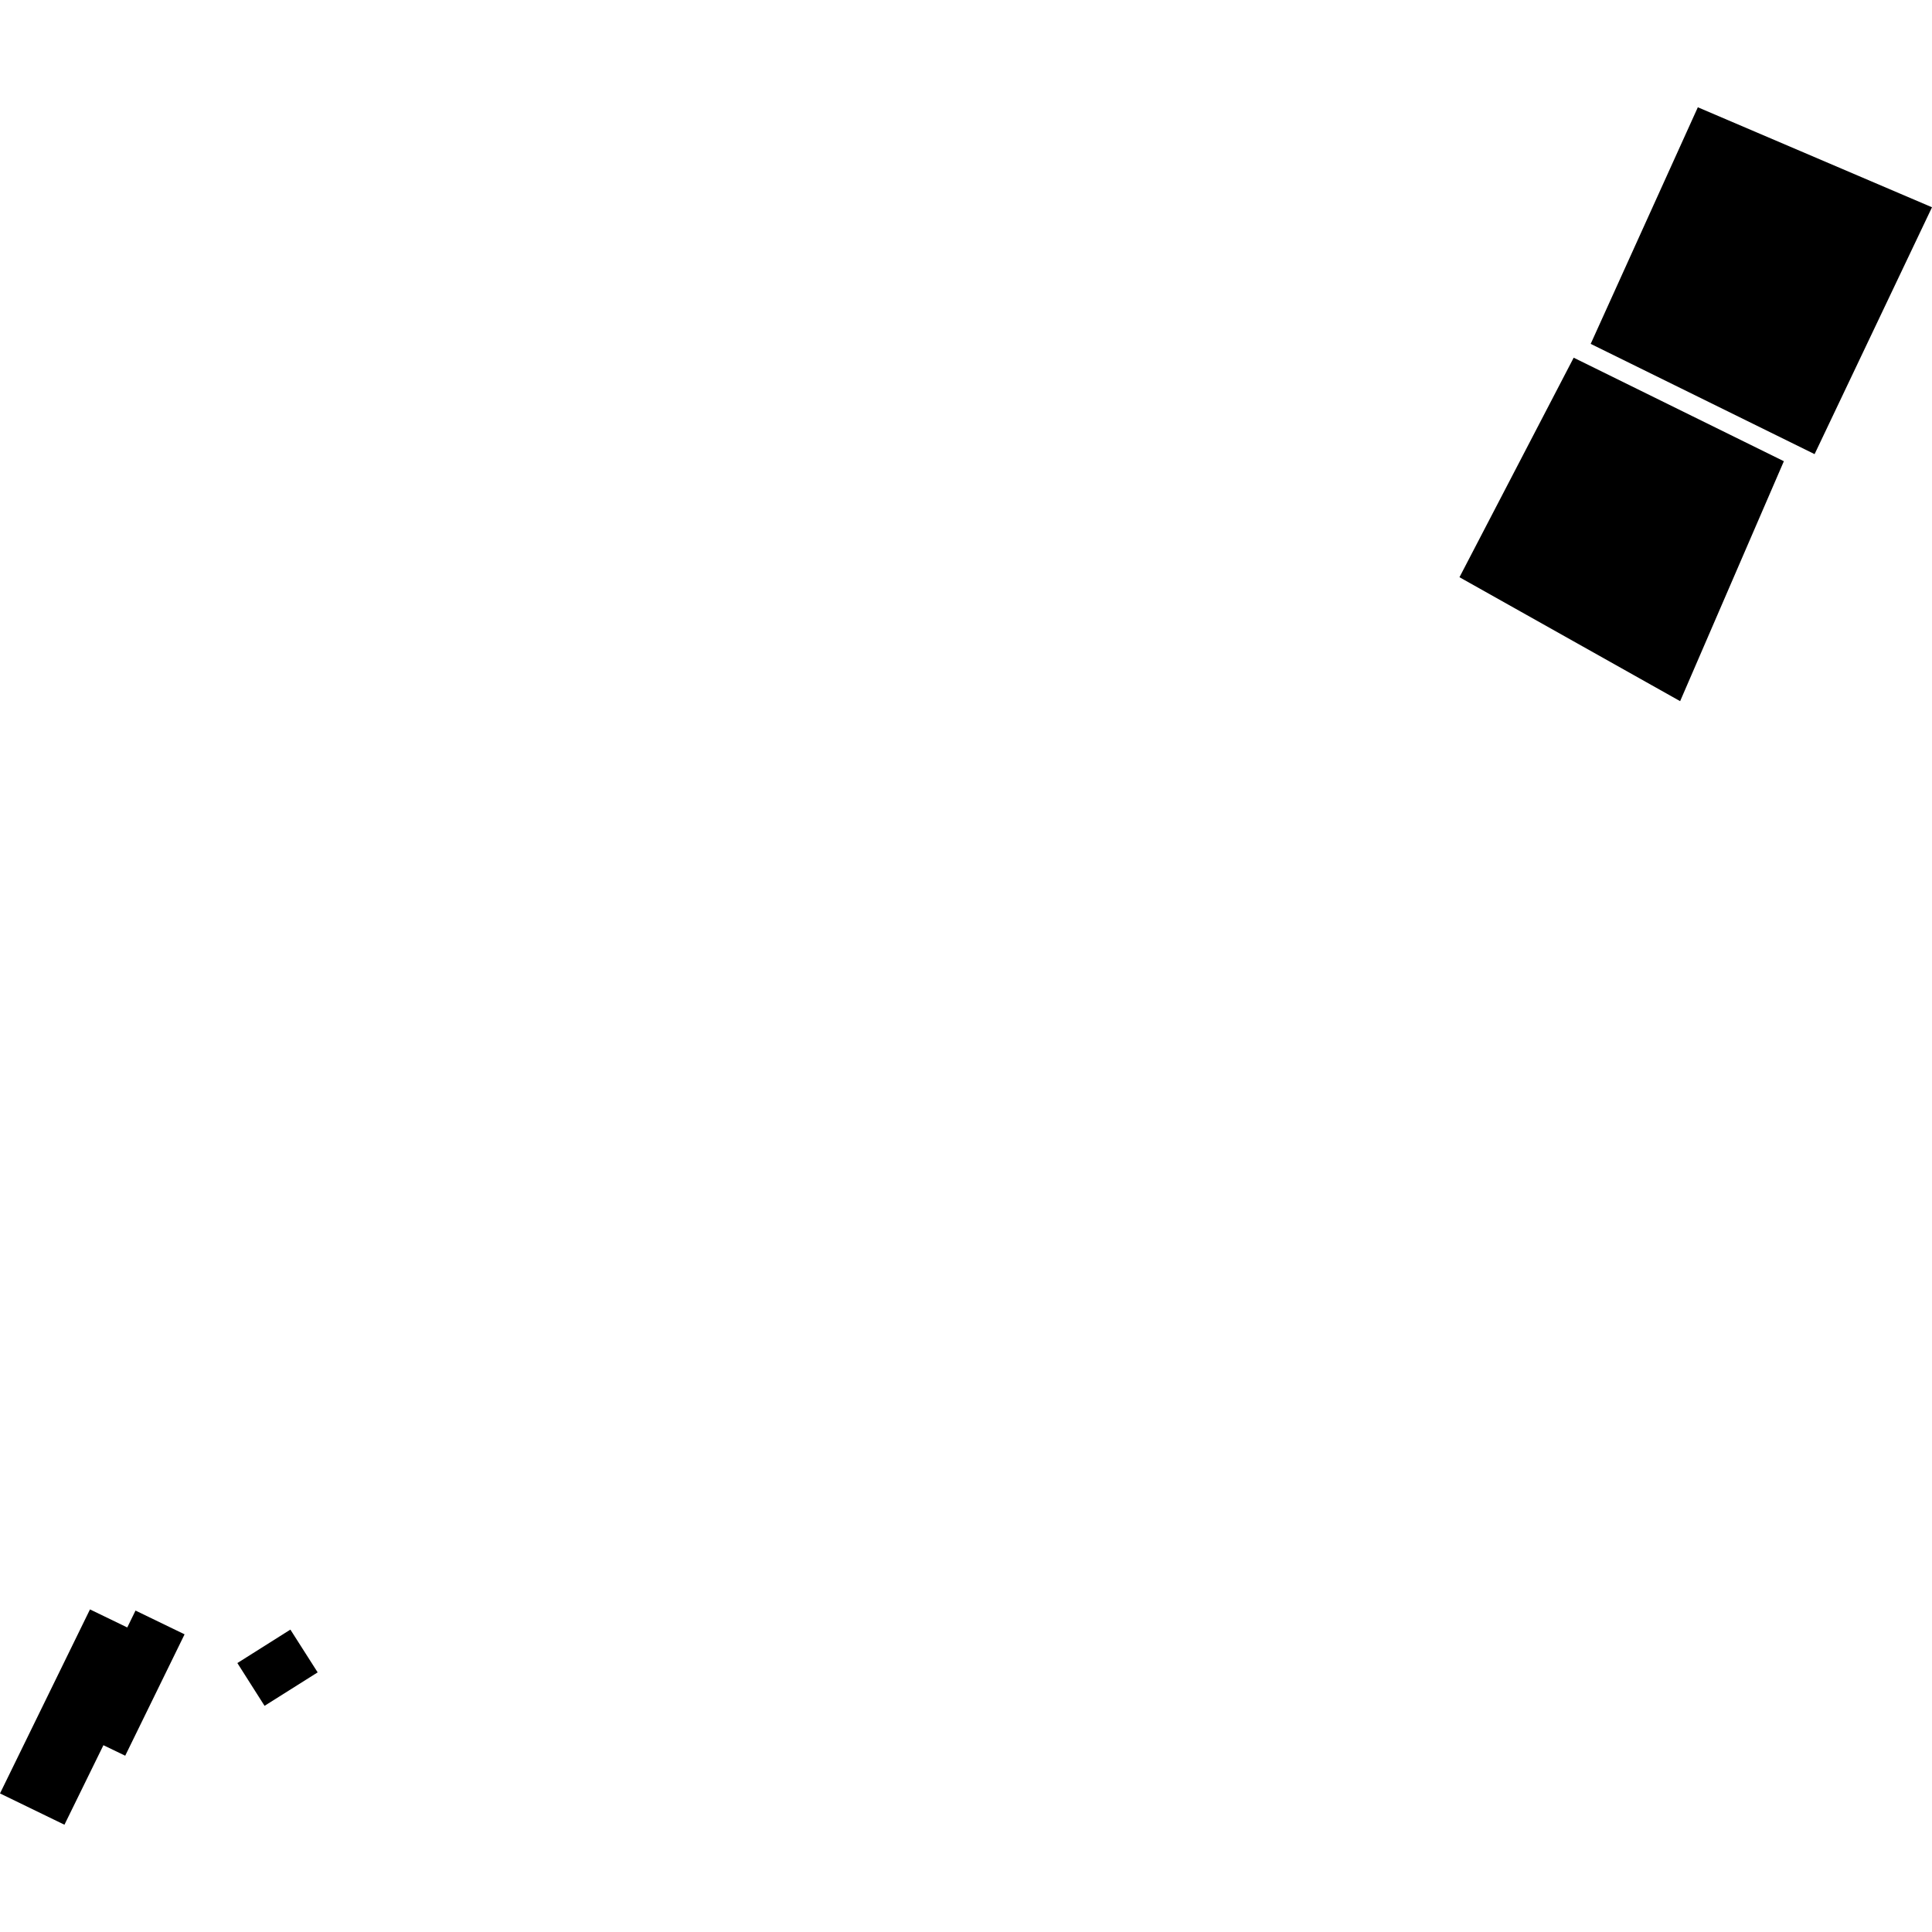 <?xml version="1.0" encoding="utf-8" standalone="no"?>
<!DOCTYPE svg PUBLIC "-//W3C//DTD SVG 1.1//EN"
  "http://www.w3.org/Graphics/SVG/1.1/DTD/svg11.dtd">
<!-- Created with matplotlib (https://matplotlib.org/) -->
<svg height="288pt" version="1.1" viewBox="0 0 288 288" width="288pt" xmlns="http://www.w3.org/2000/svg" xmlns:xlink="http://www.w3.org/1999/xlink">
 <defs>
  <style type="text/css">
*{stroke-linecap:butt;stroke-linejoin:round;}
  </style>
 </defs>
 <g id="figure_1">
  <g id="patch_1">
   <path d="M 0 288 
L 288 288 
L 288 0 
L 0 0 
z
" style="fill:none;opacity:0;"/>
  </g>
  <g id="axes_1">
   <g id="PatchCollection_1">
    <path clip-path="url(#pf19bec1095)" d="M 35.385 247.909 
L 39.436 254.286 
L 47.353 249.298 
L 43.287 242.922 
L 35.385 247.909 
"/>
    <path clip-path="url(#pf19bec1095)" d="M 13.414 239.912 
L 18.972 242.602 
L 20.201 240.084 
L 27.515 243.626 
L 18.666 261.721 
L 15.416 260.155 
L 9.606 272.009 
L 0 267.344 
L 13.414 239.912 
"/>
    <path clip-path="url(#pf19bec1095)" d="M 253.094 15.991 
L 237.121 51.26 
L 270.498 67.696 
L 288 30.897 
L 253.094 15.991 
"/>
    <path clip-path="url(#pf19bec1095)" d="M 234.587 53.321 
L 265.918 68.753 
L 250.455 104.521 
L 217.562 86.045 
L 234.587 53.321 
"/>
   </g>
  </g>
 </g>
 <defs>
  <clipPath id="pf19bec1095">
   <rect height="256.019" width="288" x="0" y="15.991"/>
  </clipPath>
 </defs>
</svg>

